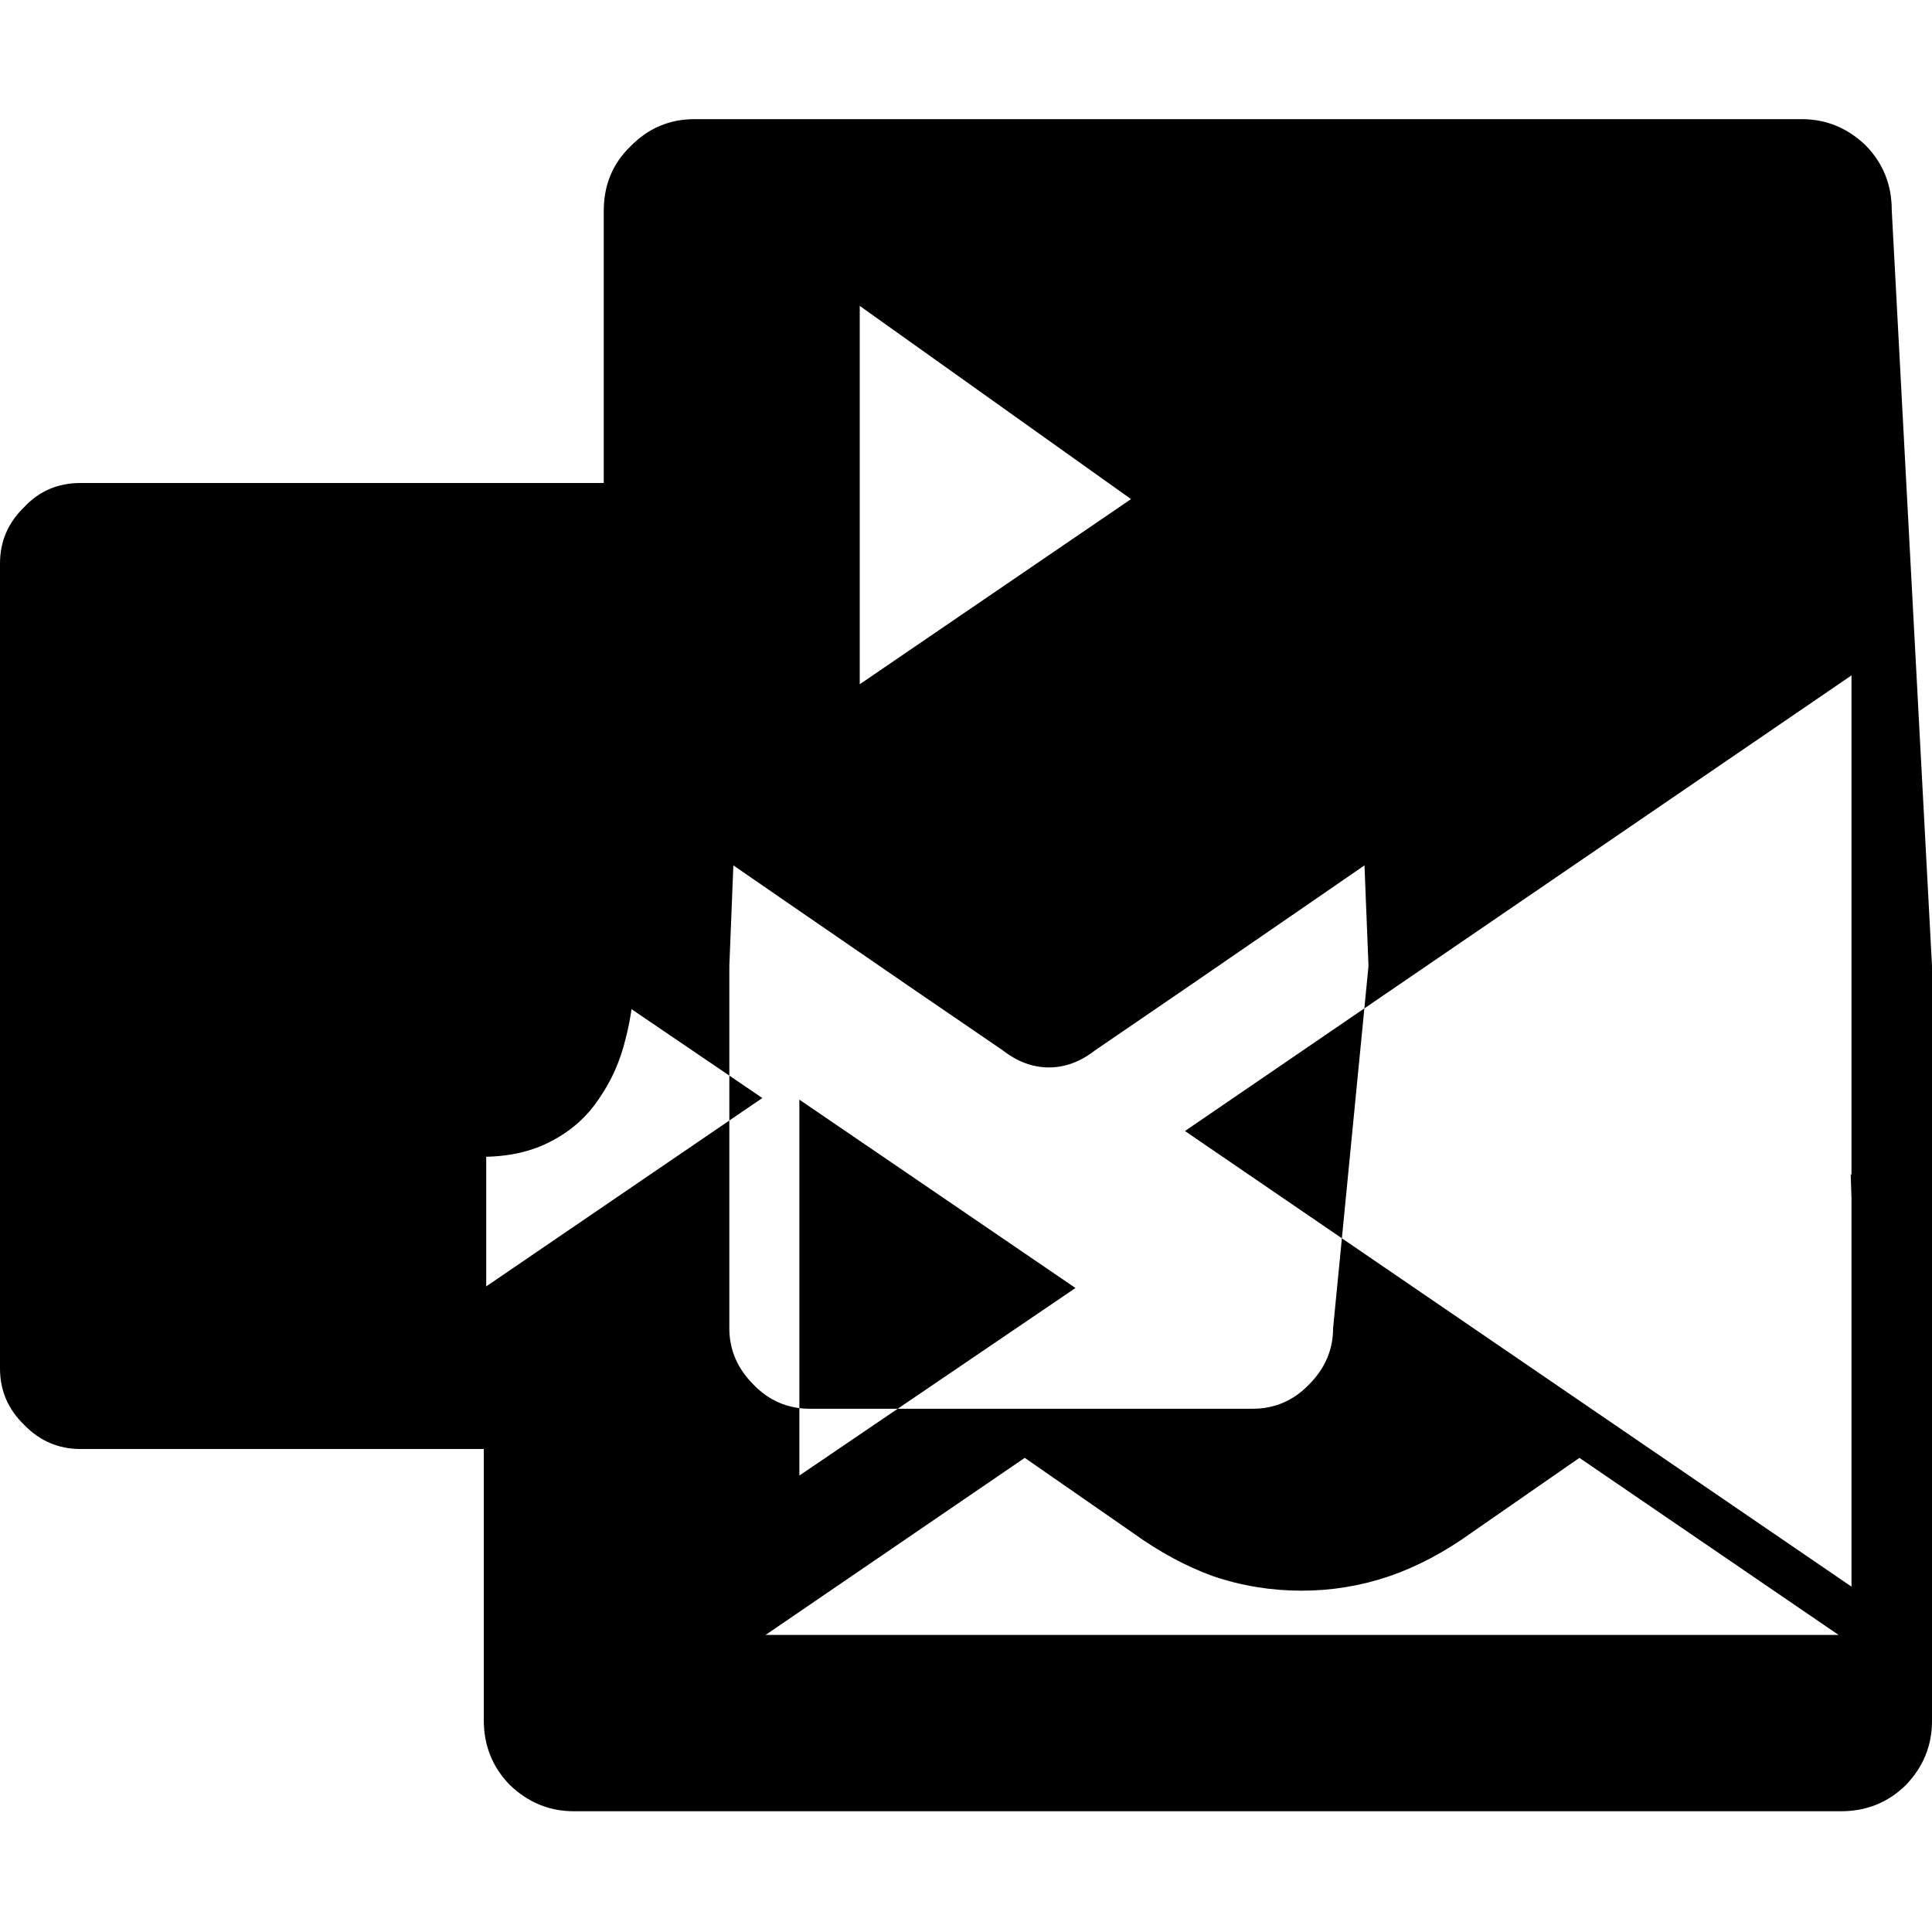 <svg role="img" viewBox="0 0 24 24" xmlns="http://www.w3.org/2000/svg" fill="currentColor"><title>Outlook</title><path d="M7.88 12.04q0 .45-.11.87-.1.41-.33.74-.22.33-.58.52-.37.2-.87.2t-.85-.2q-.35-.21-.57-.55-.22-.33-.33-.75-.1-.42-.1-.86t.1-.87q.1-.43.34-.76.22-.34.59-.54.36-.2.87-.2t.86.2q.35.21.57.55.22.34.31.77.1.43.1.88zM24 12v9.38q0 .46-.33.8-.33.32-.8.32H7.13q-.46 0-.8-.33-.32-.33-.32-.8V18H1q-.41 0-.7-.3-.3-.29-.3-.7V7q0-.41.3-.7Q.58 6 1 6h6.5V2.62q0-.48.33-.8.33-.34.8-.34h13.75q.46 0 .8.33.32.33.32.8zm-7 0l-.05-1.25-.9.62-1.28.88-1.17.8q-.27.21-.57.21t-.57-.21l-1.17-.8-1.28-.88-.9-.62-.05 1.25v4.5q0 .4.3.7.29.3.7.3h5.5q.41 0 .7-.3.3-.3.3-.7zm-6.32-8.2v4.7l3.37-2.3zM23 14.89V8.39l-8.28 5.66 8.28 5.66v-5.11l-.01-.02zm-.16 5.42l-3.22-2.2-1.34.93q-.5.36-1.02.54-.53.18-1.09.18-.57 0-1.1-.18-.5-.18-1-.54l-1.34-.93-3.22 2.2zm-9.48-4.31l-3.43-2.34v4.67zm-7.32-4.69v4.67l3.43-2.34z"/></svg>